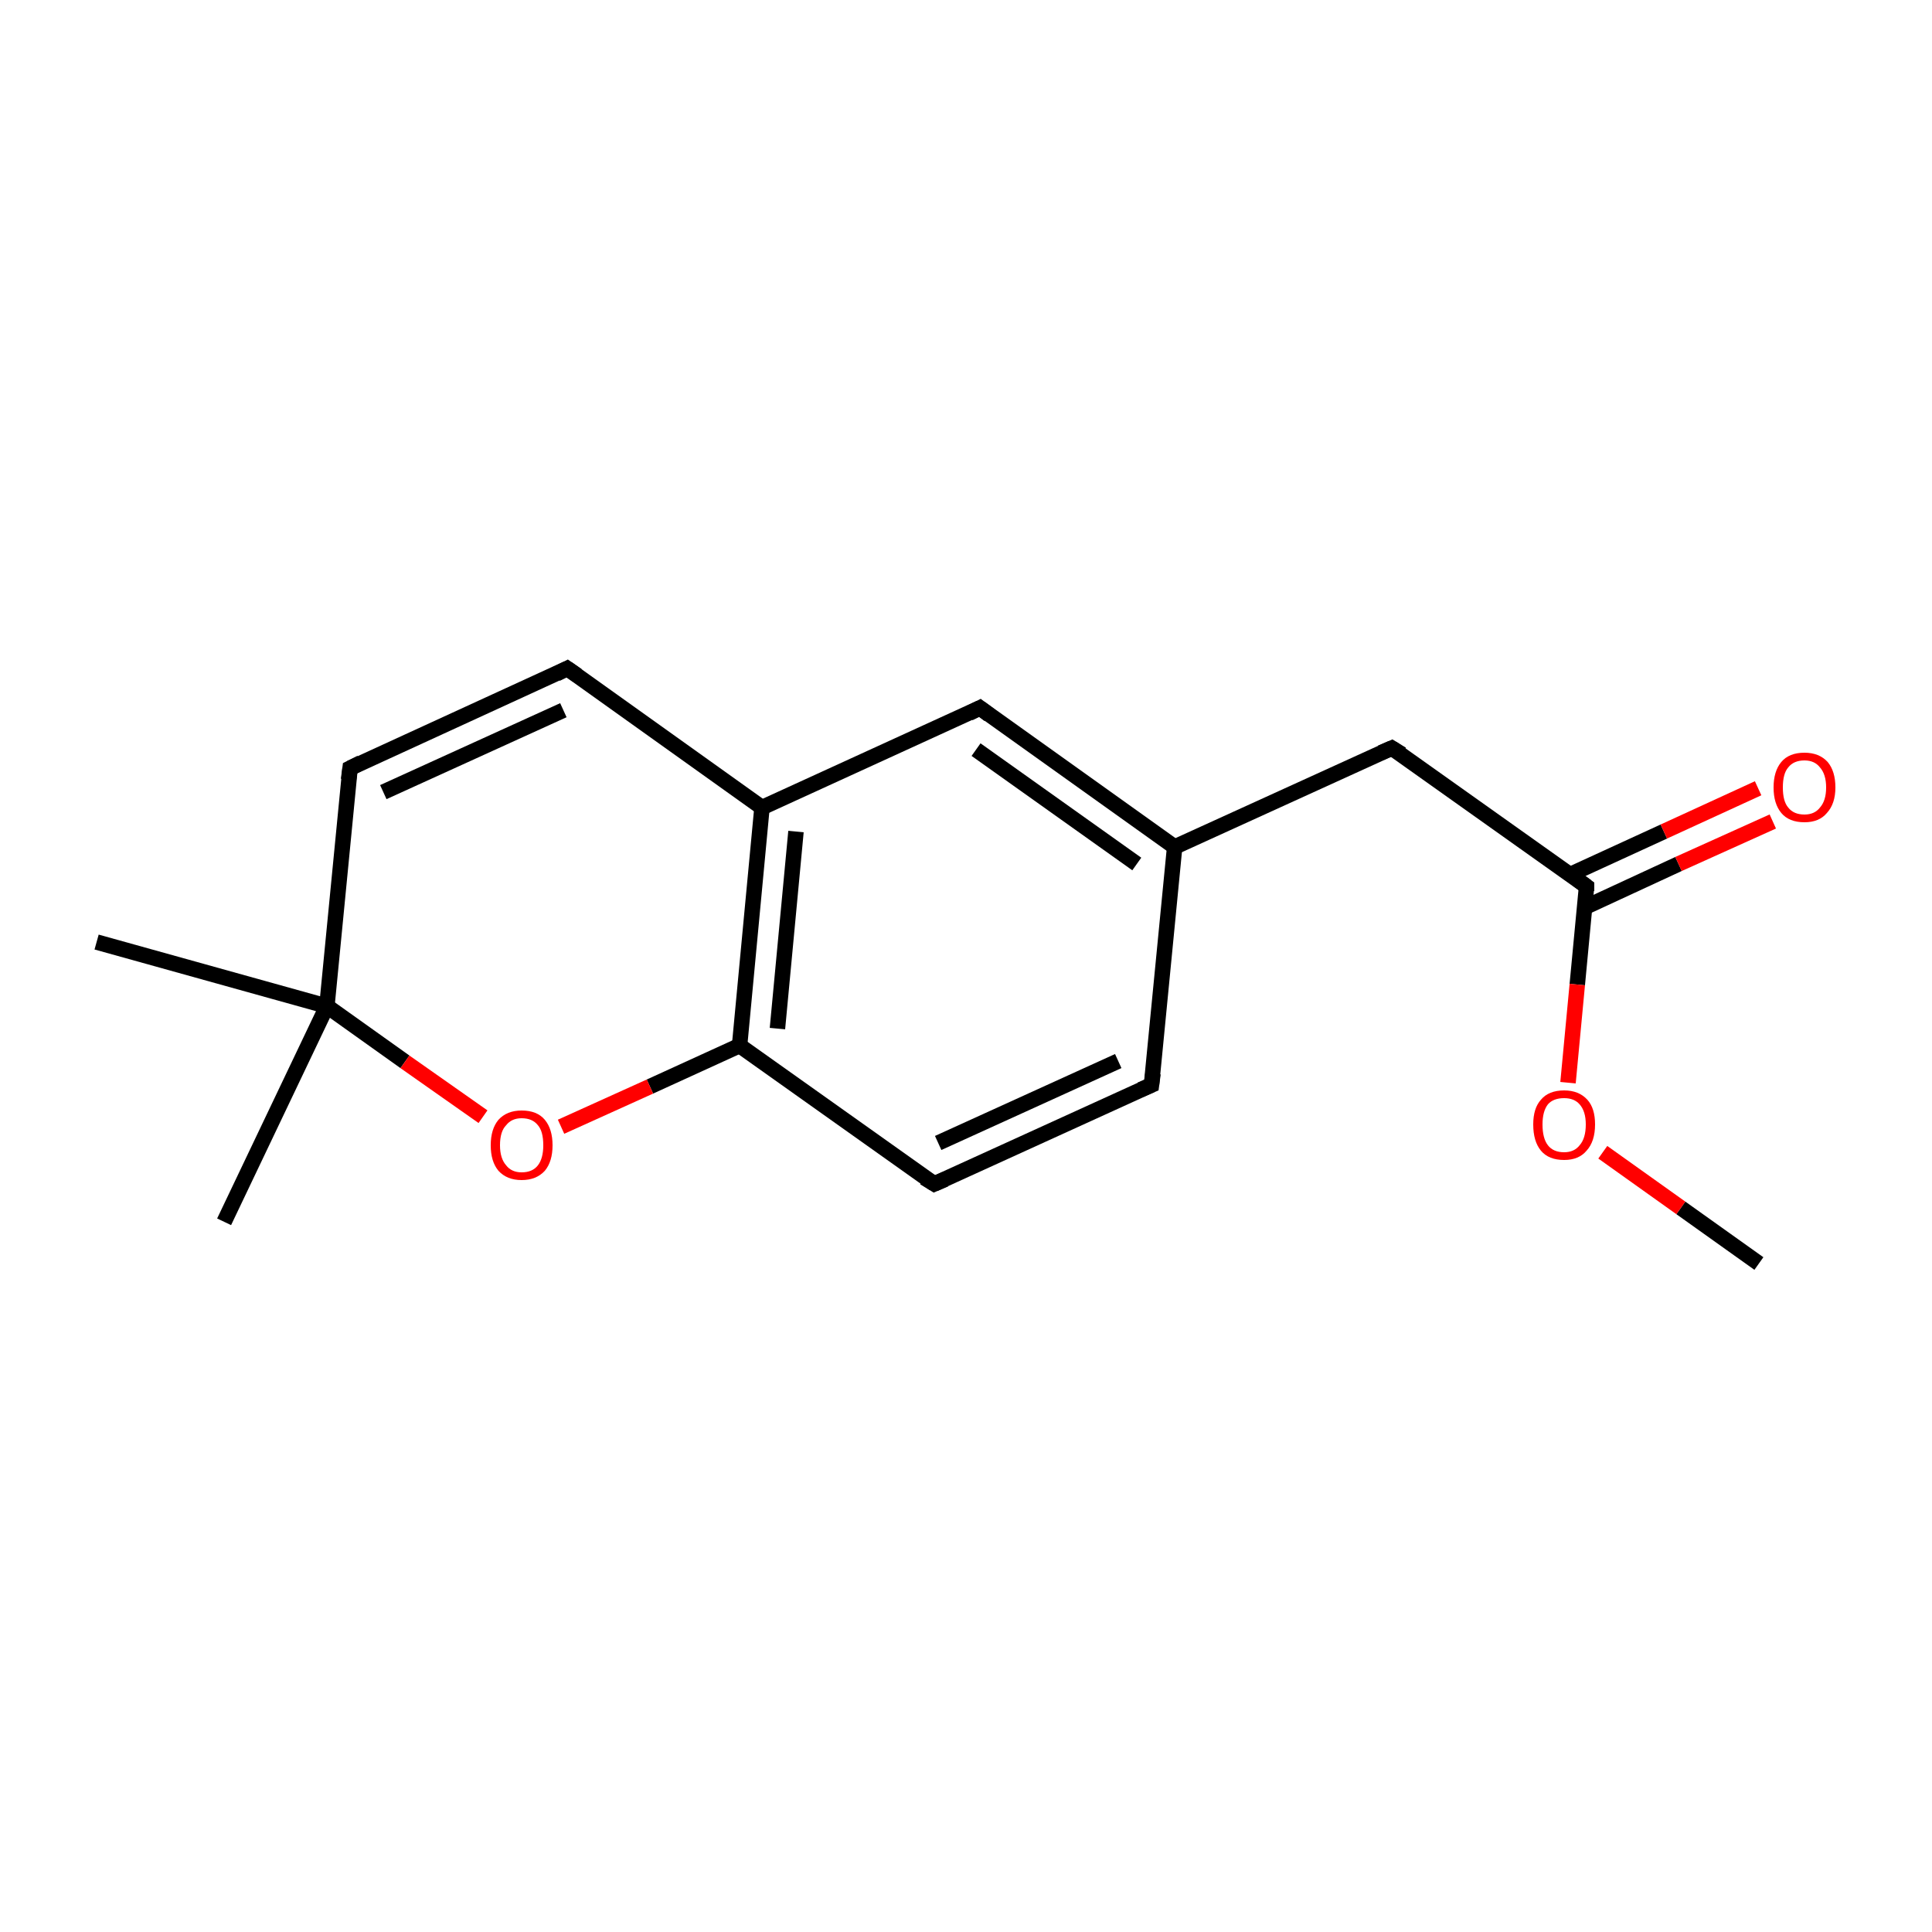 <?xml version='1.0' encoding='iso-8859-1'?>
<svg version='1.1' baseProfile='full'
              xmlns='http://www.w3.org/2000/svg'
                      xmlns:rdkit='http://www.rdkit.org/xml'
                      xmlns:xlink='http://www.w3.org/1999/xlink'
                  xml:space='preserve'
width='250px' height='250px' viewBox='0 0 250 250'>
<!-- END OF HEADER -->
<rect style='opacity:1.0;fill:#FFFFFF;stroke:none' width='250.0' height='250.0' x='0.0' y='0.0'> </rect>
<path class='bond-0 atom-0 atom-13' d='M 12.5,121.9 L 42.3,130.2' style='fill:none;fill-rule:evenodd;stroke:#000000;stroke-width:2.0px;stroke-linecap:butt;stroke-linejoin:miter;stroke-opacity:1' />
<path class='bond-1 atom-1 atom-13' d='M 29.0,158.1 L 42.3,130.2' style='fill:none;fill-rule:evenodd;stroke:#000000;stroke-width:2.0px;stroke-linecap:butt;stroke-linejoin:miter;stroke-opacity:1' />
<path class='bond-2 atom-2 atom-15' d='M 227.6,163.5 L 217.5,156.3' style='fill:none;fill-rule:evenodd;stroke:#000000;stroke-width:2.0px;stroke-linecap:butt;stroke-linejoin:miter;stroke-opacity:1' />
<path class='bond-2 atom-2 atom-15' d='M 217.5,156.3 L 207.4,149.1' style='fill:none;fill-rule:evenodd;stroke:#FF0000;stroke-width:2.0px;stroke-linecap:butt;stroke-linejoin:miter;stroke-opacity:1' />
<path class='bond-3 atom-3 atom-4' d='M 149.0,140.4 L 120.9,153.2' style='fill:none;fill-rule:evenodd;stroke:#000000;stroke-width:2.0px;stroke-linecap:butt;stroke-linejoin:miter;stroke-opacity:1' />
<path class='bond-3 atom-3 atom-4' d='M 144.7,137.3 L 121.4,147.9' style='fill:none;fill-rule:evenodd;stroke:#000000;stroke-width:2.0px;stroke-linecap:butt;stroke-linejoin:miter;stroke-opacity:1' />
<path class='bond-4 atom-3 atom-9' d='M 149.0,140.4 L 152.0,109.6' style='fill:none;fill-rule:evenodd;stroke:#000000;stroke-width:2.0px;stroke-linecap:butt;stroke-linejoin:miter;stroke-opacity:1' />
<path class='bond-5 atom-4 atom-11' d='M 120.9,153.2 L 95.7,135.3' style='fill:none;fill-rule:evenodd;stroke:#000000;stroke-width:2.0px;stroke-linecap:butt;stroke-linejoin:miter;stroke-opacity:1' />
<path class='bond-6 atom-5 atom-6' d='M 73.4,86.5 L 45.3,99.4' style='fill:none;fill-rule:evenodd;stroke:#000000;stroke-width:2.0px;stroke-linecap:butt;stroke-linejoin:miter;stroke-opacity:1' />
<path class='bond-6 atom-5 atom-6' d='M 72.9,91.9 L 49.6,102.5' style='fill:none;fill-rule:evenodd;stroke:#000000;stroke-width:2.0px;stroke-linecap:butt;stroke-linejoin:miter;stroke-opacity:1' />
<path class='bond-7 atom-5 atom-10' d='M 73.4,86.5 L 98.6,104.5' style='fill:none;fill-rule:evenodd;stroke:#000000;stroke-width:2.0px;stroke-linecap:butt;stroke-linejoin:miter;stroke-opacity:1' />
<path class='bond-8 atom-6 atom-13' d='M 45.3,99.4 L 42.3,130.2' style='fill:none;fill-rule:evenodd;stroke:#000000;stroke-width:2.0px;stroke-linecap:butt;stroke-linejoin:miter;stroke-opacity:1' />
<path class='bond-9 atom-7 atom-9' d='M 126.8,91.6 L 152.0,109.6' style='fill:none;fill-rule:evenodd;stroke:#000000;stroke-width:2.0px;stroke-linecap:butt;stroke-linejoin:miter;stroke-opacity:1' />
<path class='bond-9 atom-7 atom-9' d='M 126.3,97.0 L 147.1,111.8' style='fill:none;fill-rule:evenodd;stroke:#000000;stroke-width:2.0px;stroke-linecap:butt;stroke-linejoin:miter;stroke-opacity:1' />
<path class='bond-10 atom-7 atom-10' d='M 126.8,91.6 L 98.6,104.5' style='fill:none;fill-rule:evenodd;stroke:#000000;stroke-width:2.0px;stroke-linecap:butt;stroke-linejoin:miter;stroke-opacity:1' />
<path class='bond-11 atom-8 atom-9' d='M 180.1,96.8 L 152.0,109.6' style='fill:none;fill-rule:evenodd;stroke:#000000;stroke-width:2.0px;stroke-linecap:butt;stroke-linejoin:miter;stroke-opacity:1' />
<path class='bond-12 atom-8 atom-12' d='M 180.1,96.8 L 205.3,114.7' style='fill:none;fill-rule:evenodd;stroke:#000000;stroke-width:2.0px;stroke-linecap:butt;stroke-linejoin:miter;stroke-opacity:1' />
<path class='bond-13 atom-10 atom-11' d='M 98.6,104.5 L 95.7,135.3' style='fill:none;fill-rule:evenodd;stroke:#000000;stroke-width:2.0px;stroke-linecap:butt;stroke-linejoin:miter;stroke-opacity:1' />
<path class='bond-13 atom-10 atom-11' d='M 103.0,107.6 L 100.6,133.1' style='fill:none;fill-rule:evenodd;stroke:#000000;stroke-width:2.0px;stroke-linecap:butt;stroke-linejoin:miter;stroke-opacity:1' />
<path class='bond-14 atom-11 atom-16' d='M 95.7,135.3 L 84.1,140.6' style='fill:none;fill-rule:evenodd;stroke:#000000;stroke-width:2.0px;stroke-linecap:butt;stroke-linejoin:miter;stroke-opacity:1' />
<path class='bond-14 atom-11 atom-16' d='M 84.1,140.6 L 72.6,145.8' style='fill:none;fill-rule:evenodd;stroke:#FF0000;stroke-width:2.0px;stroke-linecap:butt;stroke-linejoin:miter;stroke-opacity:1' />
<path class='bond-15 atom-12 atom-14' d='M 205.1,117.4 L 217.2,111.8' style='fill:none;fill-rule:evenodd;stroke:#000000;stroke-width:2.0px;stroke-linecap:butt;stroke-linejoin:miter;stroke-opacity:1' />
<path class='bond-15 atom-12 atom-14' d='M 217.2,111.8 L 229.4,106.3' style='fill:none;fill-rule:evenodd;stroke:#FF0000;stroke-width:2.0px;stroke-linecap:butt;stroke-linejoin:miter;stroke-opacity:1' />
<path class='bond-15 atom-12 atom-14' d='M 203.1,113.2 L 215.3,107.6' style='fill:none;fill-rule:evenodd;stroke:#000000;stroke-width:2.0px;stroke-linecap:butt;stroke-linejoin:miter;stroke-opacity:1' />
<path class='bond-15 atom-12 atom-14' d='M 215.3,107.6 L 227.5,102.0' style='fill:none;fill-rule:evenodd;stroke:#FF0000;stroke-width:2.0px;stroke-linecap:butt;stroke-linejoin:miter;stroke-opacity:1' />
<path class='bond-16 atom-12 atom-15' d='M 205.3,114.7 L 204.1,127.4' style='fill:none;fill-rule:evenodd;stroke:#000000;stroke-width:2.0px;stroke-linecap:butt;stroke-linejoin:miter;stroke-opacity:1' />
<path class='bond-16 atom-12 atom-15' d='M 204.1,127.4 L 202.9,140.1' style='fill:none;fill-rule:evenodd;stroke:#FF0000;stroke-width:2.0px;stroke-linecap:butt;stroke-linejoin:miter;stroke-opacity:1' />
<path class='bond-17 atom-13 atom-16' d='M 42.3,130.2 L 52.4,137.4' style='fill:none;fill-rule:evenodd;stroke:#000000;stroke-width:2.0px;stroke-linecap:butt;stroke-linejoin:miter;stroke-opacity:1' />
<path class='bond-17 atom-13 atom-16' d='M 52.4,137.4 L 62.5,144.5' style='fill:none;fill-rule:evenodd;stroke:#FF0000;stroke-width:2.0px;stroke-linecap:butt;stroke-linejoin:miter;stroke-opacity:1' />
<path d='M 147.6,141.0 L 149.0,140.4 L 149.2,138.9' style='fill:none;stroke:#000000;stroke-width:2.0px;stroke-linecap:butt;stroke-linejoin:miter;stroke-opacity:1;' />
<path d='M 122.3,152.6 L 120.9,153.2 L 119.6,152.4' style='fill:none;stroke:#000000;stroke-width:2.0px;stroke-linecap:butt;stroke-linejoin:miter;stroke-opacity:1;' />
<path d='M 72.0,87.2 L 73.4,86.5 L 74.7,87.4' style='fill:none;stroke:#000000;stroke-width:2.0px;stroke-linecap:butt;stroke-linejoin:miter;stroke-opacity:1;' />
<path d='M 46.7,98.7 L 45.3,99.4 L 45.1,100.9' style='fill:none;stroke:#000000;stroke-width:2.0px;stroke-linecap:butt;stroke-linejoin:miter;stroke-opacity:1;' />
<path d='M 128.0,92.5 L 126.8,91.6 L 125.4,92.3' style='fill:none;stroke:#000000;stroke-width:2.0px;stroke-linecap:butt;stroke-linejoin:miter;stroke-opacity:1;' />
<path d='M 178.7,97.4 L 180.1,96.8 L 181.4,97.6' style='fill:none;stroke:#000000;stroke-width:2.0px;stroke-linecap:butt;stroke-linejoin:miter;stroke-opacity:1;' />
<path d='M 204.1,113.8 L 205.3,114.7 L 205.3,115.3' style='fill:none;stroke:#000000;stroke-width:2.0px;stroke-linecap:butt;stroke-linejoin:miter;stroke-opacity:1;' />
<path class='atom-14' d='M 229.5 101.9
Q 229.5 99.8, 230.5 98.6
Q 231.5 97.4, 233.5 97.4
Q 235.4 97.4, 236.5 98.6
Q 237.5 99.8, 237.5 101.9
Q 237.5 104.0, 236.4 105.2
Q 235.4 106.4, 233.5 106.4
Q 231.5 106.4, 230.5 105.2
Q 229.5 104.0, 229.5 101.9
M 233.5 105.4
Q 234.8 105.4, 235.5 104.5
Q 236.3 103.6, 236.3 101.9
Q 236.3 100.2, 235.5 99.3
Q 234.8 98.4, 233.5 98.4
Q 232.1 98.4, 231.4 99.3
Q 230.7 100.1, 230.7 101.9
Q 230.7 103.7, 231.4 104.5
Q 232.1 105.4, 233.5 105.4
' fill='#FF0000'/>
<path class='atom-15' d='M 198.4 145.5
Q 198.4 143.4, 199.4 142.3
Q 200.4 141.1, 202.4 141.1
Q 204.3 141.1, 205.4 142.3
Q 206.4 143.4, 206.4 145.5
Q 206.4 147.7, 205.3 148.9
Q 204.3 150.1, 202.4 150.1
Q 200.4 150.1, 199.4 148.9
Q 198.4 147.7, 198.4 145.5
M 202.4 149.1
Q 203.7 149.1, 204.4 148.2
Q 205.2 147.3, 205.2 145.5
Q 205.2 143.8, 204.4 142.9
Q 203.7 142.1, 202.4 142.1
Q 201.0 142.1, 200.3 142.9
Q 199.6 143.8, 199.6 145.5
Q 199.6 147.3, 200.3 148.2
Q 201.0 149.1, 202.4 149.1
' fill='#FF0000'/>
<path class='atom-16' d='M 63.5 148.2
Q 63.5 146.1, 64.5 144.9
Q 65.6 143.7, 67.5 143.7
Q 69.5 143.7, 70.5 144.9
Q 71.5 146.1, 71.5 148.2
Q 71.5 150.3, 70.5 151.5
Q 69.4 152.7, 67.5 152.7
Q 65.6 152.7, 64.5 151.5
Q 63.5 150.3, 63.5 148.2
M 67.5 151.7
Q 68.9 151.7, 69.6 150.8
Q 70.3 149.9, 70.3 148.2
Q 70.3 146.4, 69.6 145.6
Q 68.9 144.7, 67.5 144.7
Q 66.2 144.7, 65.5 145.6
Q 64.7 146.4, 64.7 148.2
Q 64.7 149.9, 65.5 150.8
Q 66.2 151.7, 67.5 151.7
' fill='#FF0000'/>
</svg>

